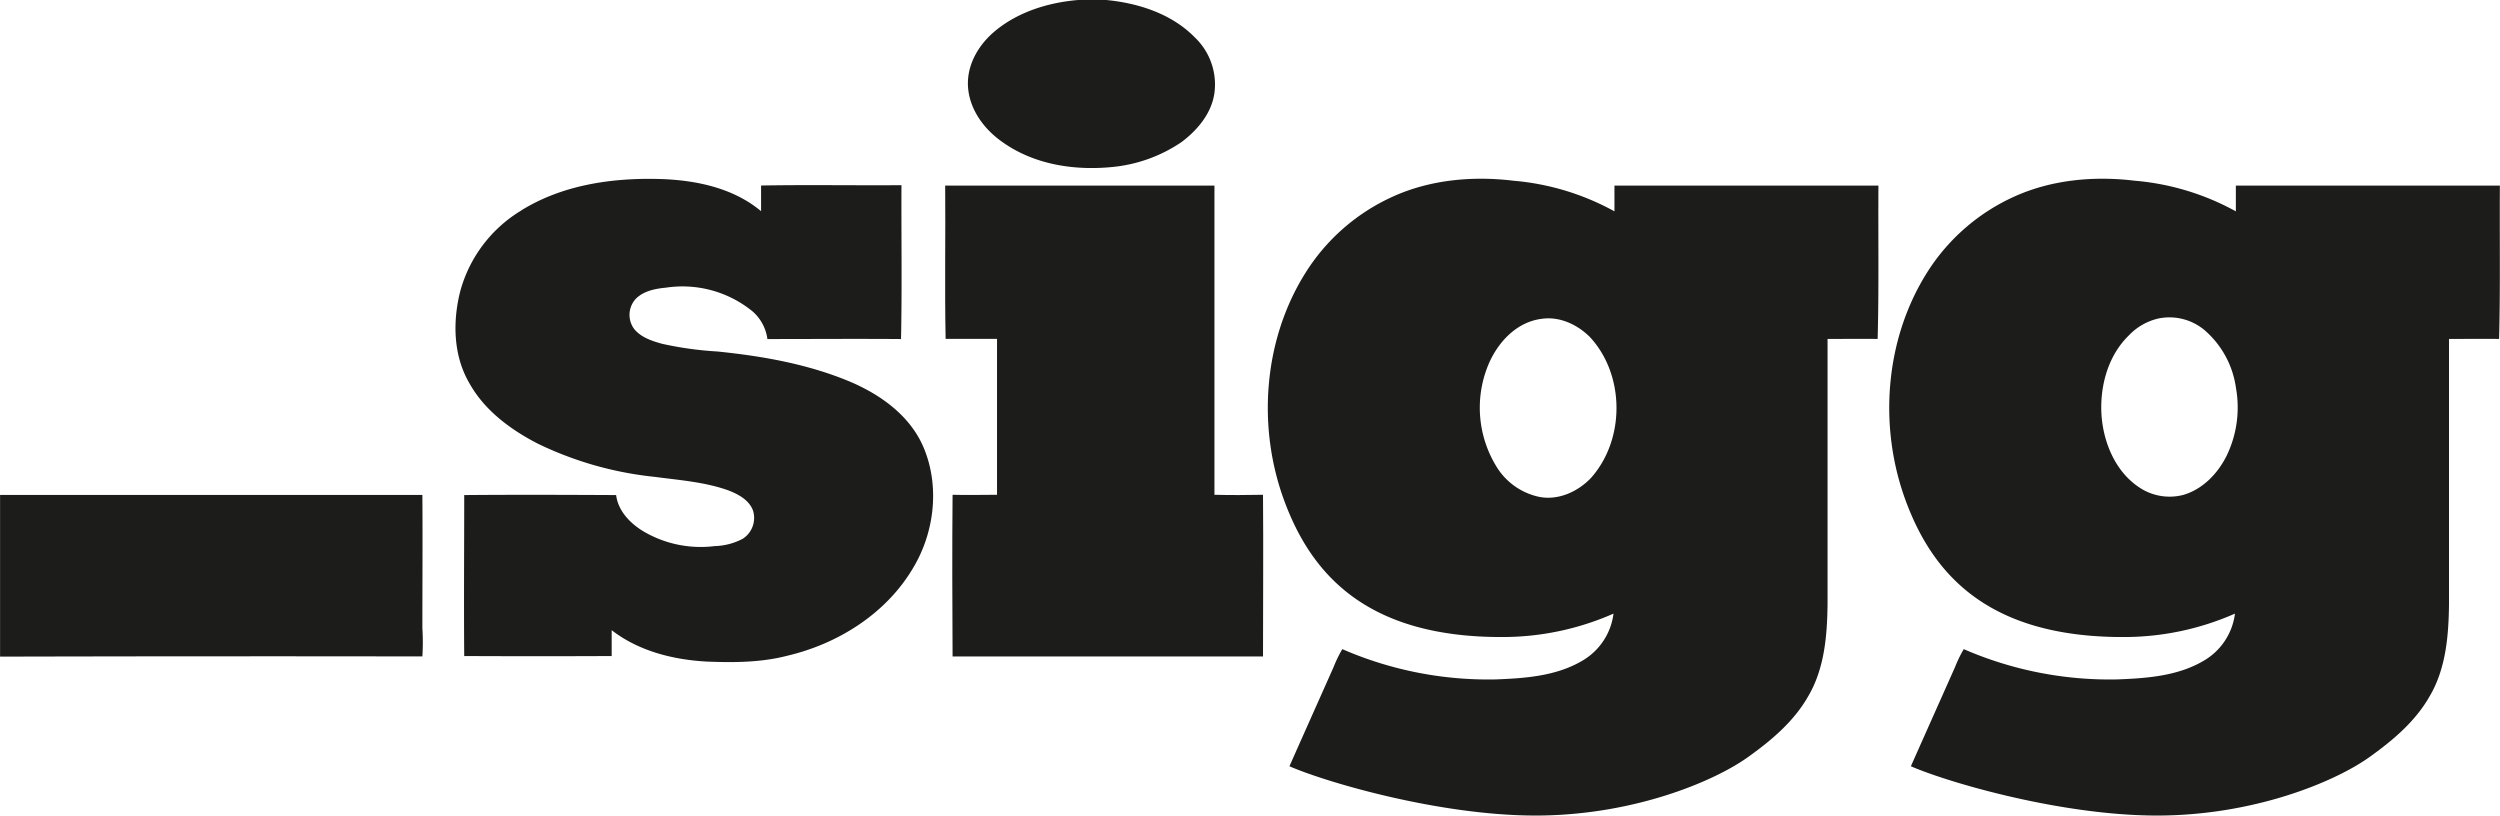<svg id="Ebene_1" data-name="Ebene 1" xmlns="http://www.w3.org/2000/svg" width="179.97mm" height="58.72mm" viewBox="0 0 510.15 166.46"><defs><style>.cls-1{fill:#1c1c1b;}</style></defs><title>logo-sigg</title><path class="cls-1" d="M220,0h5.73c6.56.63,13.34,2.8,18.06,7.61a13.25,13.25,0,0,1,4,11.55c-.64,4.08-3.48,7.43-6.7,9.84A30.24,30.24,0,0,1,227.73,34c-8,.93-16.5-.26-23.16-5-3.6-2.5-6.52-6.33-7-10.79s1.78-8.6,5-11.47C207.32,2.56,213.69.53,220,0Z"/><path class="cls-1" d="M106.36,42.94c8.38-5.21,18.52-6.68,28.23-6.41,7.3.21,15,1.78,20.71,6.57,0-1.75,0-3.49,0-5.24,9.54-.17,19.1,0,28.65-.07-.05,10.47.13,20.94-.09,31.4-9.09-.07-18.18,0-27.27,0a9.06,9.06,0,0,0-3-5.62A22.62,22.62,0,0,0,135.9,58.7c-2.15.21-4.47.64-6.09,2.2a4.83,4.83,0,0,0-.39,6.26c1.41,1.71,3.62,2.43,5.68,3a71.19,71.19,0,0,0,11.29,1.57c9.33.95,18.73,2.61,27.39,6.3,6.2,2.7,12.1,7,14.76,13.47,3.2,7.76,2.15,17-2.08,24.17-5.44,9.41-15.31,15.67-25.74,18.13-5.39,1.41-11,1.43-16.52,1.21-6.86-.38-13.88-2.14-19.39-6.41,0,1.76,0,3.52,0,5.28q-15,.07-30.09,0c-.09-10.95,0-21.9,0-32.85,10.32-.09,20.65-.05,31,0,.42,3.33,3,5.91,5.75,7.51a23,23,0,0,0,14.38,2.9,12.86,12.86,0,0,0,5.72-1.5,5.06,5.06,0,0,0,2.07-5.79c-.81-2.13-3-3.3-5-4.07-4.82-1.73-10-2.09-15-2.76a71.49,71.49,0,0,1-23.88-6.77c-5.58-2.87-10.9-6.79-14-12.37-3.3-5.66-3.42-12.62-1.83-18.83a27.72,27.72,0,0,1,12.49-16.43Z"/><path class="cls-1" d="M192.9,37.87h54.92q0,31.55,0,63.1c3.3.09,6.61.06,9.91,0,.09,11,0,22,0,33-21.12,0-42.24,0-63.35,0-.06-11-.1-22,0-33,3,.09,6,0,9.07,0V69.15c-3.49,0-7,0-10.49,0-.21-10.43,0-20.88-.09-31.31Z"/><path class="cls-1" d="M383.32,37.87H329.45c0,1.76,0,3.51,0,5.26a51.73,51.73,0,0,0-20.62-6.25c-8.28-1-16.94-.23-24.6,3.24a40.89,40.89,0,0,0-17.84,15.57C257.82,69.34,256.52,87,262,102s16.67,28,44.33,28a56.08,56.08,0,0,0,22.93-4.78,13,13,0,0,1-6.45,9.66c-5.29,3.1-11.59,3.54-17.57,3.77a74.68,74.68,0,0,1-31.33-6.18,26.66,26.66,0,0,0-1.79,3.69c-3,6.74-6,13.46-9,20.21,7.33,3.21,30.49,10.06,50.24,10.06s36.46-6.9,43.58-12.1c4.64-3.33,9.13-7.14,12-12.16,3.4-5.71,3.93-12.53,4-19q0-27,0-54c3.41,0,6.81-.05,10.22,0C383.44,58.75,383.25,48.3,383.32,37.87ZM324.69,97.5c-2.7,2.87-6.84,4.74-10.81,3.85a13.5,13.5,0,0,1-8.71-6.47,22.91,22.91,0,0,1-1.79-19.59c1.78-4.9,5.75-9.53,11.18-10.22,3.68-.56,7.36,1.17,9.92,3.75C331.6,76.54,331.65,89.66,324.69,97.5Z"/><path class="cls-1" d="M510.14,37.87H456.26c0,1.76,0,3.51,0,5.26a51.73,51.73,0,0,0-20.62-6.25c-8.28-1-16.94-.23-24.6,3.24a40.89,40.89,0,0,0-17.84,15.57C384.63,69.34,383.34,87,388.82,102s16.67,28,44.33,28a56.08,56.08,0,0,0,22.93-4.78,13,13,0,0,1-6.45,9.66c-5.29,3.1-11.59,3.54-17.57,3.77a74.68,74.68,0,0,1-31.33-6.18,26.66,26.66,0,0,0-1.79,3.69c-3,6.74-6,13.46-9,20.21,7.33,3.21,30.49,10.06,50.24,10.06s36.46-6.9,43.58-12.1c4.64-3.33,9.13-7.14,12-12.16,3.4-5.71,3.93-12.53,4-19q0-27,0-54c3.41,0,6.81-.05,10.22,0C510.25,58.75,510.07,48.3,510.14,37.87ZM454.38,93c-1.8,3.63-4.88,6.85-8.86,8a11.09,11.09,0,0,1-9.17-1.67c-4.7-3.21-7.08-9-7.5-14.49-.4-5.87,1.25-12.18,5.55-16.37A12.07,12.07,0,0,1,440.44,65a11.15,11.15,0,0,1,9.44,2.38,19,19,0,0,1,6.41,11.84A22.58,22.58,0,0,1,454.38,93Z"/><path class="cls-1" d="M0,101q43.09,0,86.18,0c.07,9.07,0,18.15,0,27.23a45.31,45.31,0,0,1,0,5.73Q43.14,133.89,0,134C0,123,0,112,0,101Z"/></svg>